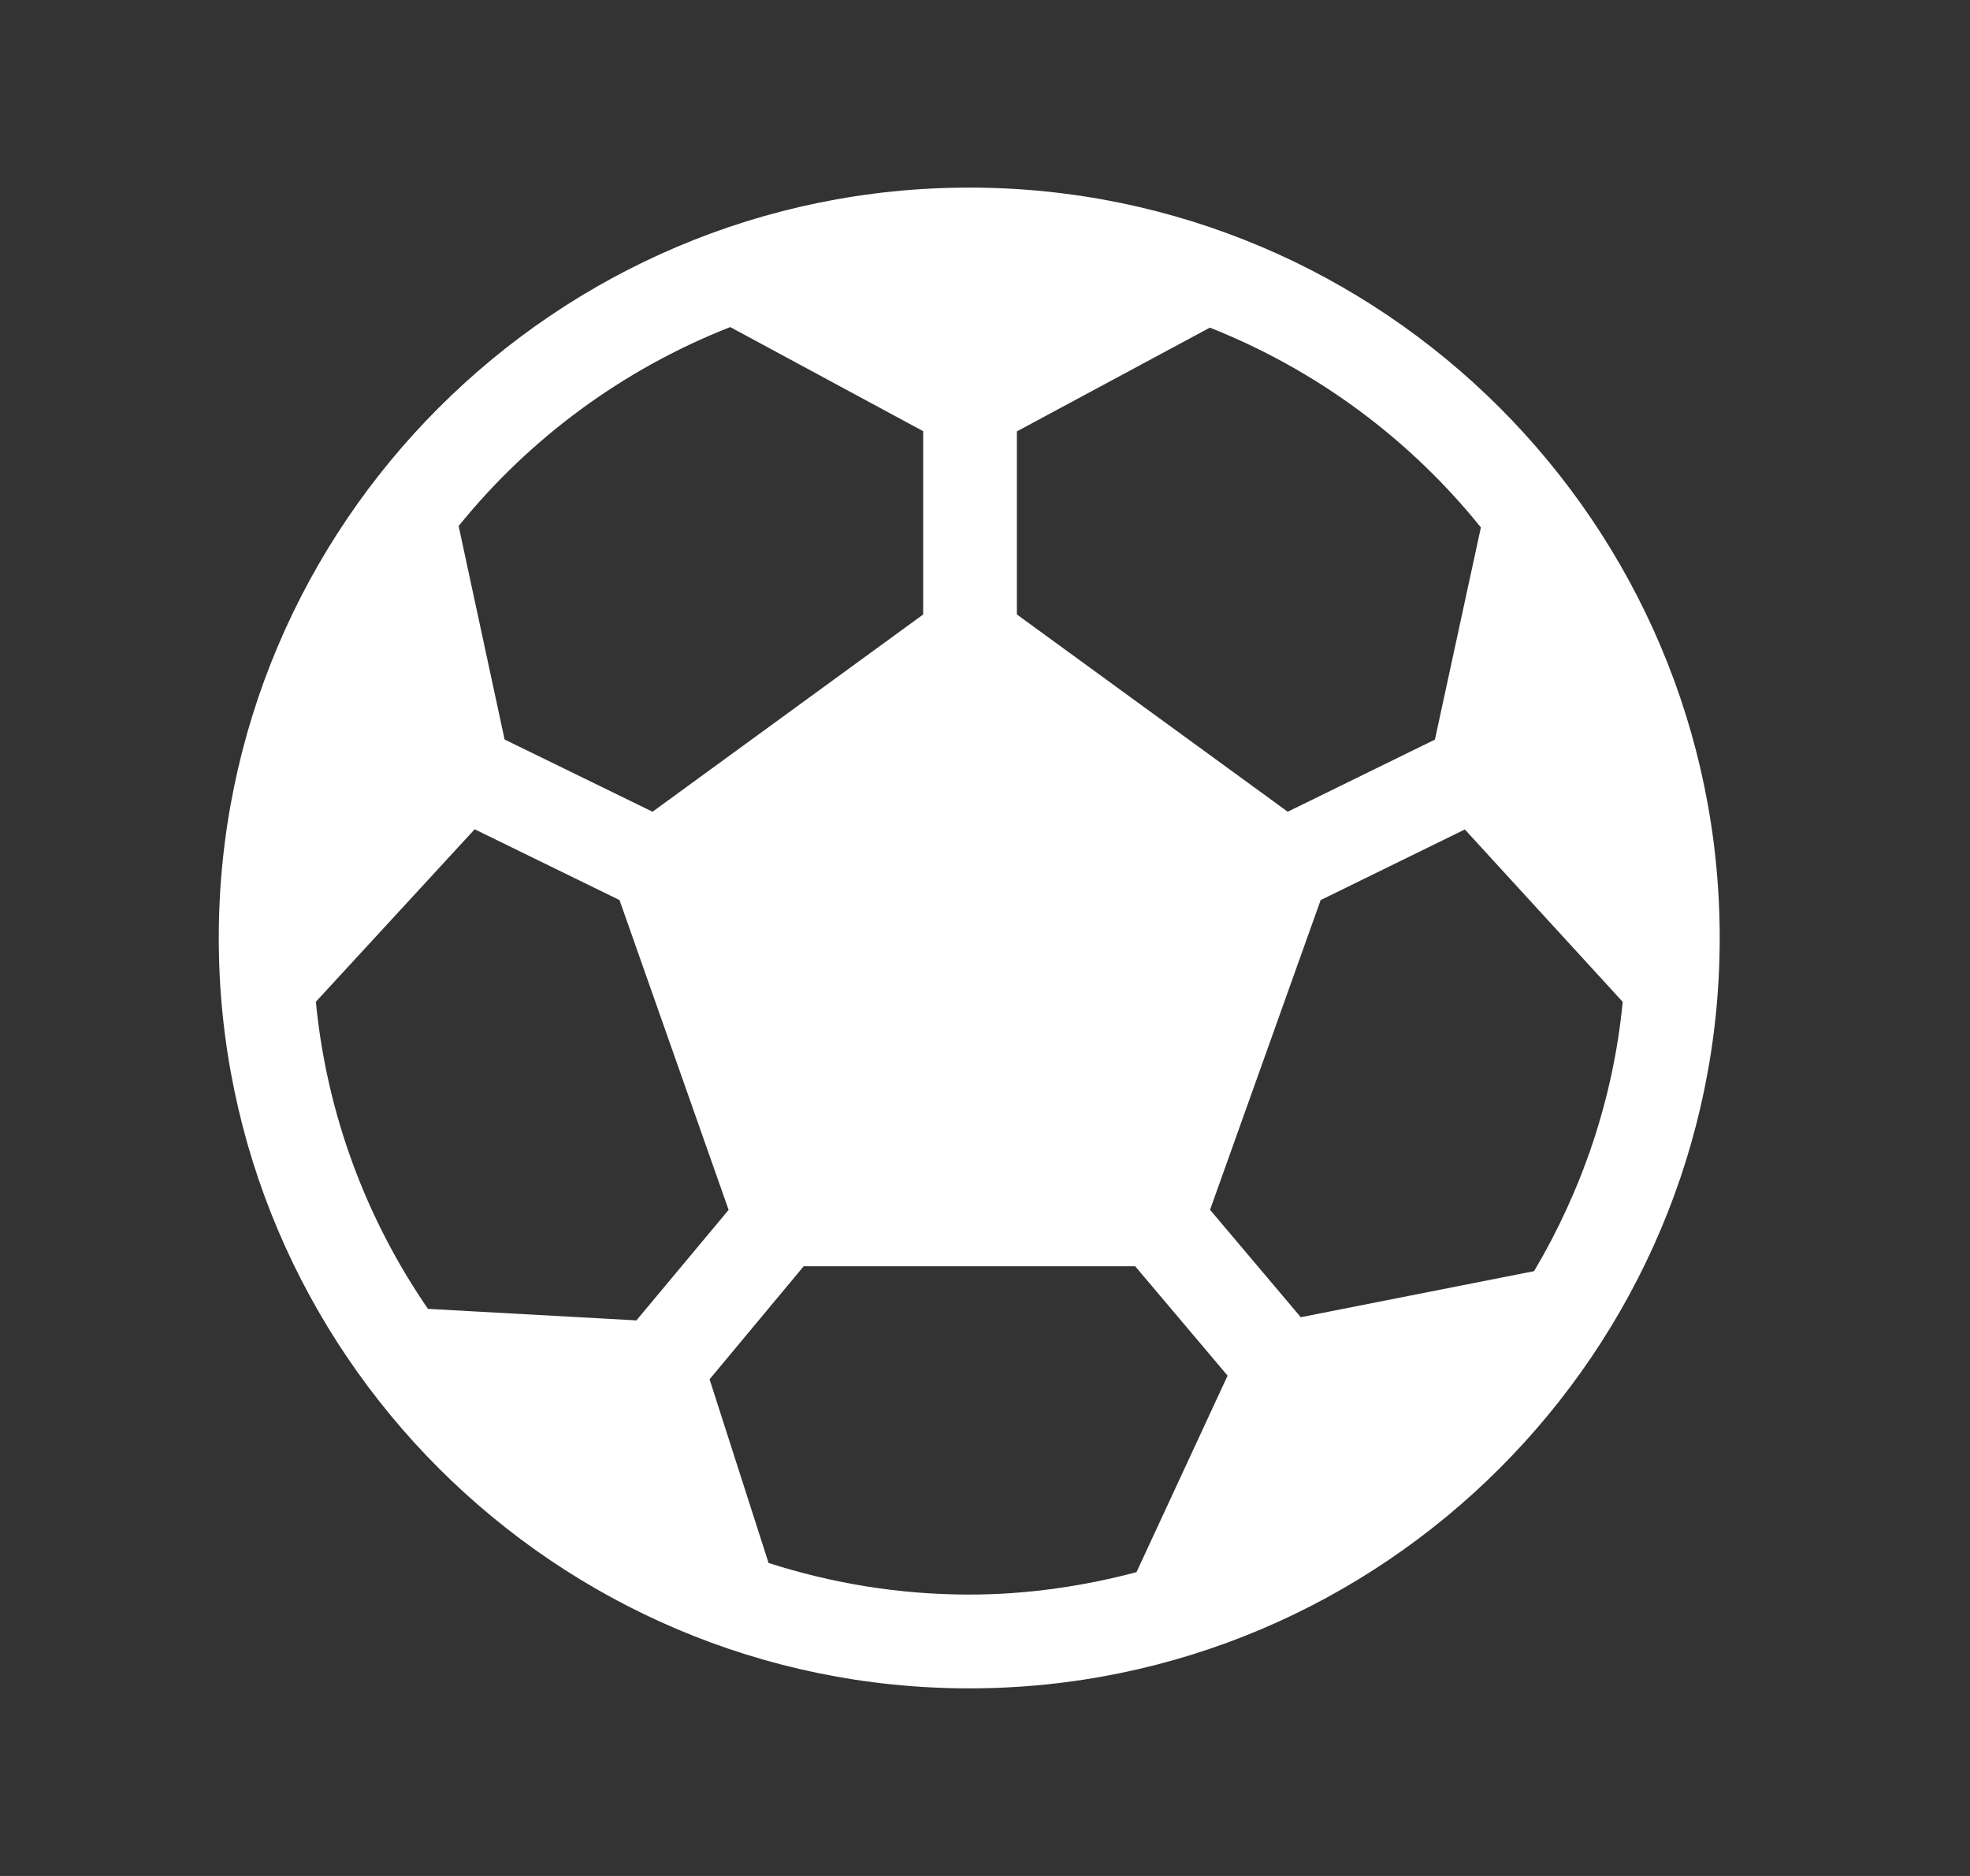 <?xml version="1.0" encoding="utf-8"?>
<svg xmlns="http://www.w3.org/2000/svg" fill="none" height="20" viewBox="0 0 21 20" width="21">
<rect x="0" y="0" width="21" height="20" fill="#333333" stroke="none"/>
<path d="M10.332 2C5.921 2 2.332 5.589 2.332 10C2.332 14.411 5.921 18 10.332 18C14.743 18 18.332 14.411 18.332 10C18.332 5.589 14.743 2 10.332 2ZM10.84 4.599L12.897 3.493C14.036 3.944 15.03 4.683 15.786 5.623L15.296 7.885L13.727 8.654L10.84 6.551V4.599ZM7.784 3.487L9.841 4.597V6.551L6.956 8.654L5.379 7.884L4.889 5.608C5.647 4.67 6.643 3.935 7.784 3.487ZM4.562 13.954C3.909 13.004 3.484 11.887 3.367 10.68L5.06 8.841L6.604 9.596L7.767 12.899L6.784 14.077L4.562 13.954ZM12.115 16.761C11.544 16.912 10.949 17 10.332 17C9.586 17 8.868 16.88 8.193 16.663L7.564 14.705L8.567 13.5H12.101L13.086 14.666L12.115 16.761ZM13.866 14.043L12.899 12.898L14.078 9.596L15.615 8.843L17.298 10.681C17.197 11.722 16.862 12.693 16.353 13.552L13.866 14.043Z" fill="white"/>
</svg>